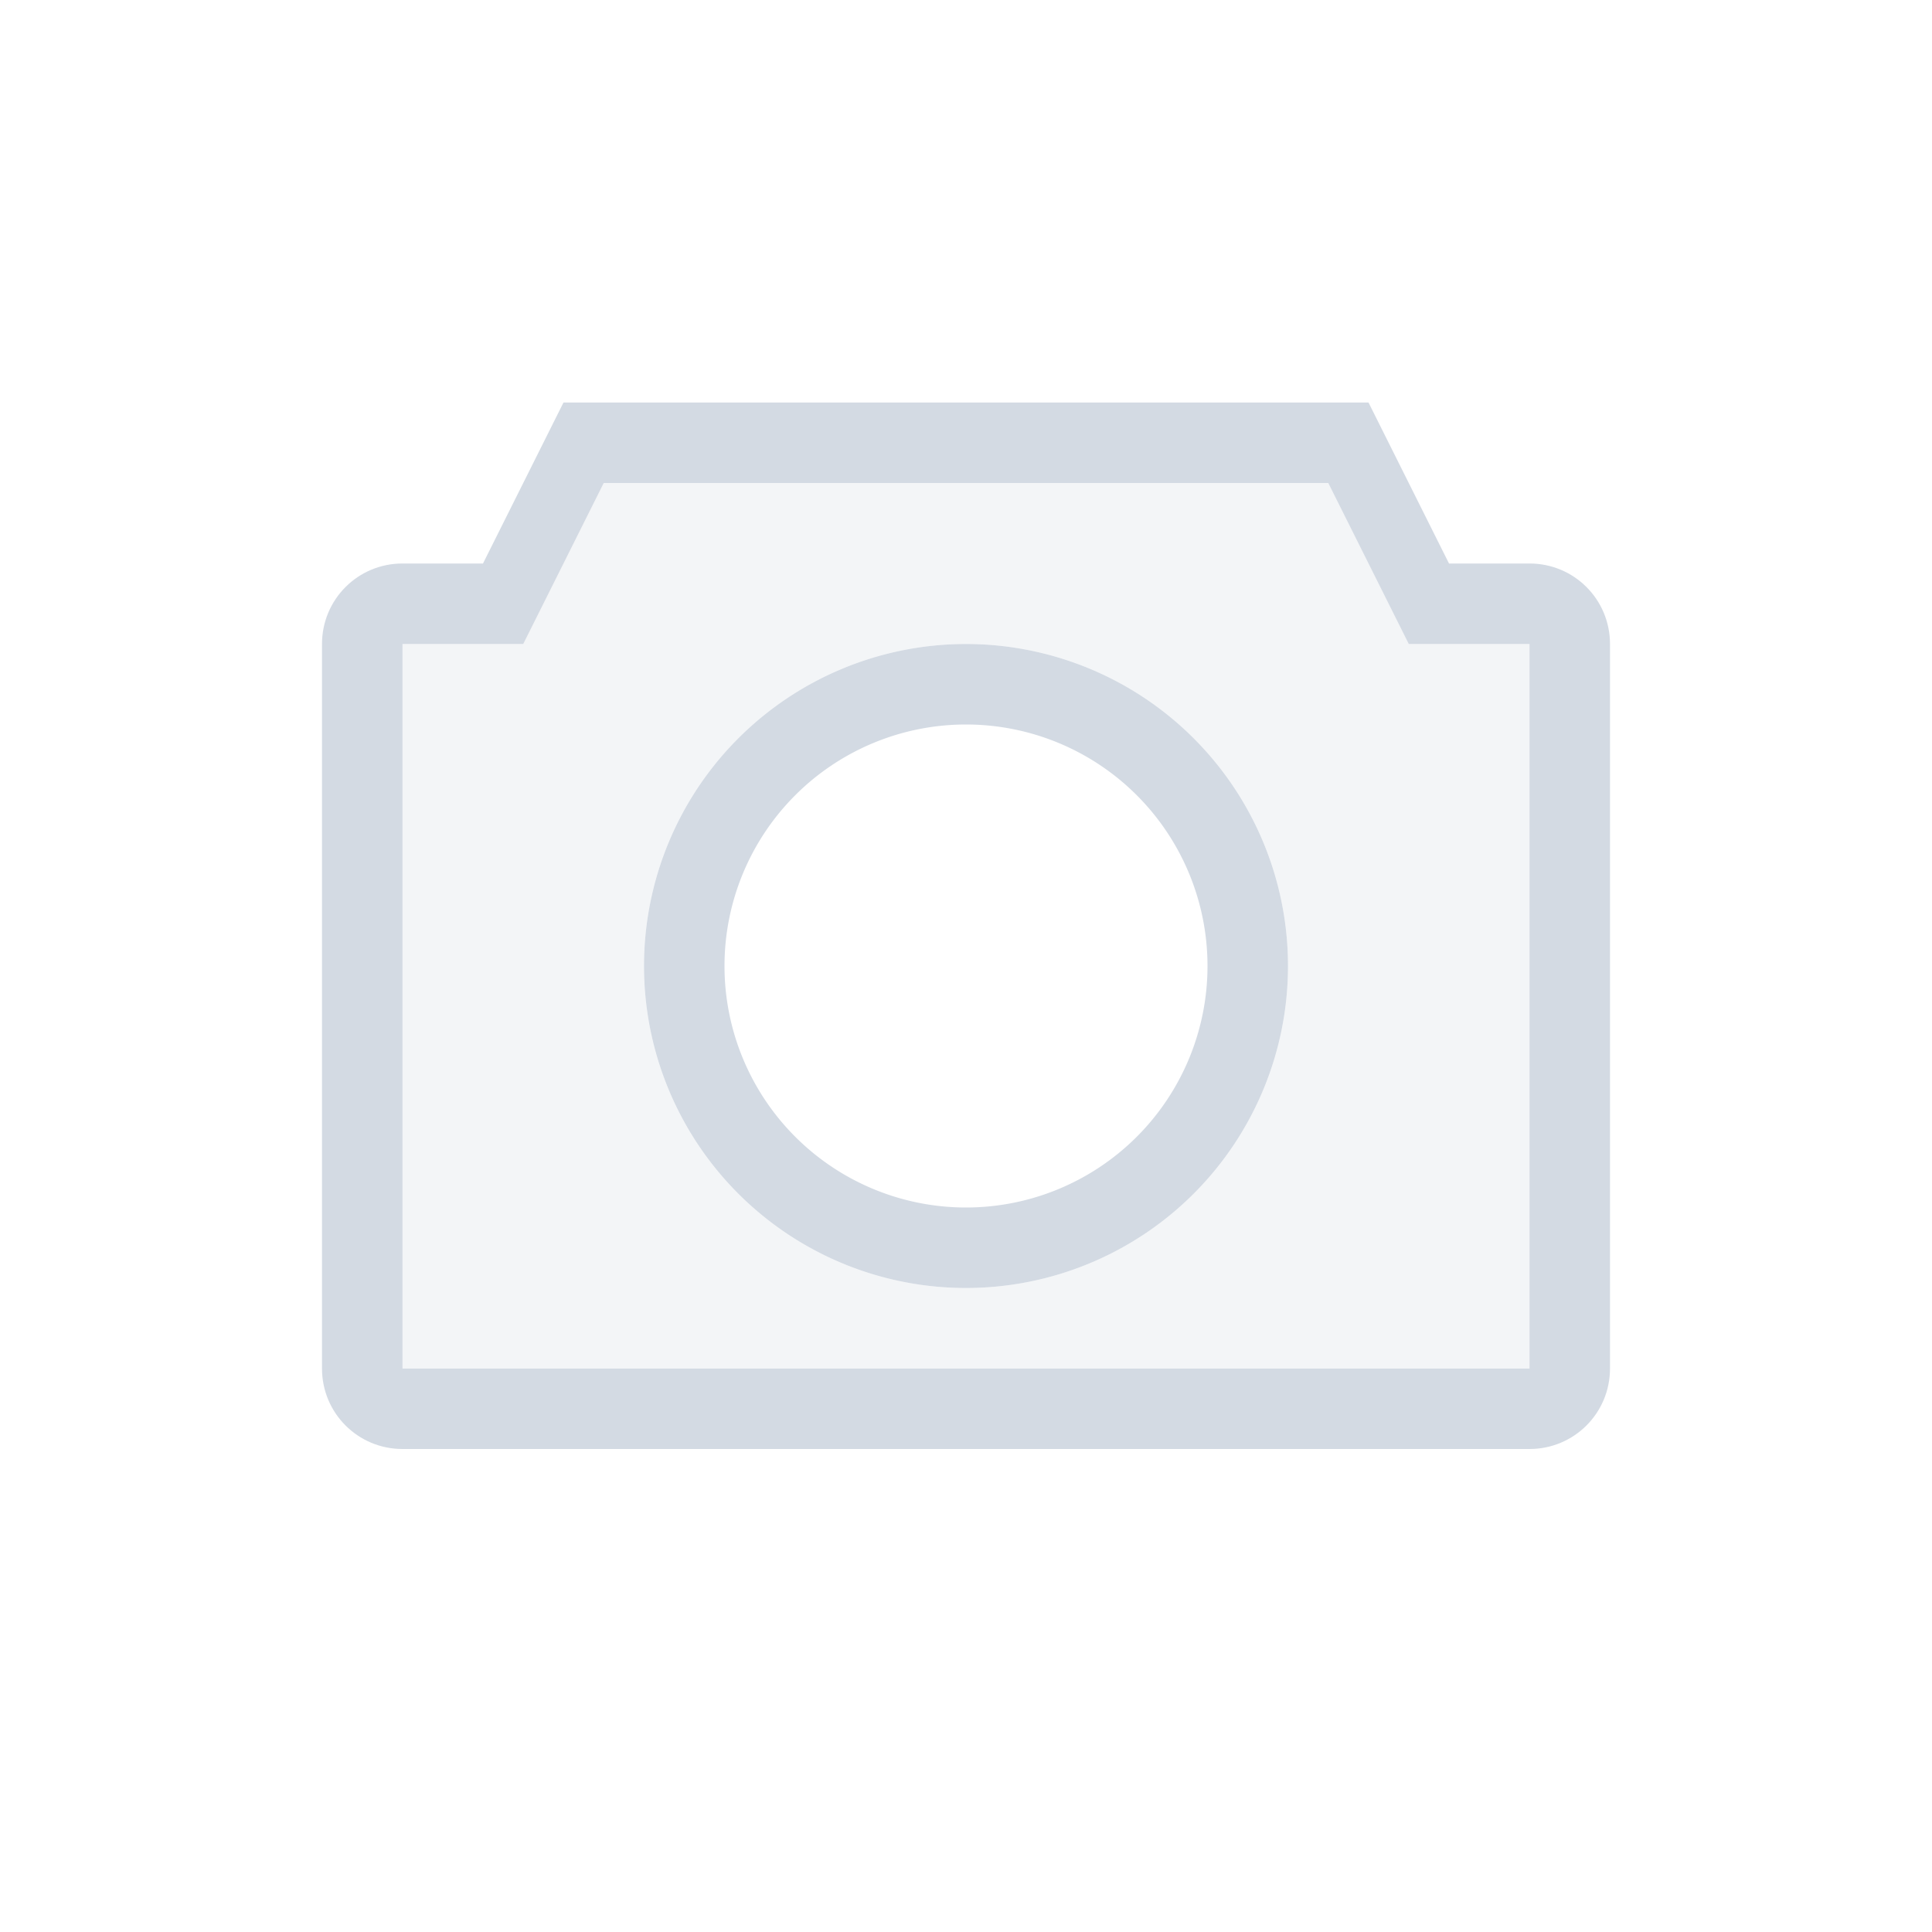 <svg width="24" height="24" version="1.1" xmlns="http://www.w3.org/2000/svg">
 <defs>
  <style id="current-color-scheme" type="text/css">.ColorScheme-Text { color:#d3dae3; } .ColorScheme-Highlight { color:#5294e2; }</style>
 </defs>
 <g class="ColorScheme-Text" transform="translate(-944,-108)" fill="currentColor">
  <path d="m949 115c-0.554 0-1 0.446-1 1v9c0 0.554 0.446 1 1 1h14c0.554 0 1-0.446 1-1v-9c0-0.554-0.446-1-1-1h-1l-1-2h-10l-1 2zm0 1h1.5l1-2h9l1 2h1.5v9h-14z"/>
  <path d="m951.5 114-1 2h-1.5v9h14v-9h-1.5l-1-2zm4.5 2a4 4 0 1 1 0 8 4 4 0 0 1 0-8z" opacity=".25"/>
  <path d="m956 116a4 4 0 1 0 0 8 4 4 0 0 0 0-8zm0 1a3 3 0 1 1 0 6 3 3 0 0 1 0-6z"/>
 </g>
</svg>
